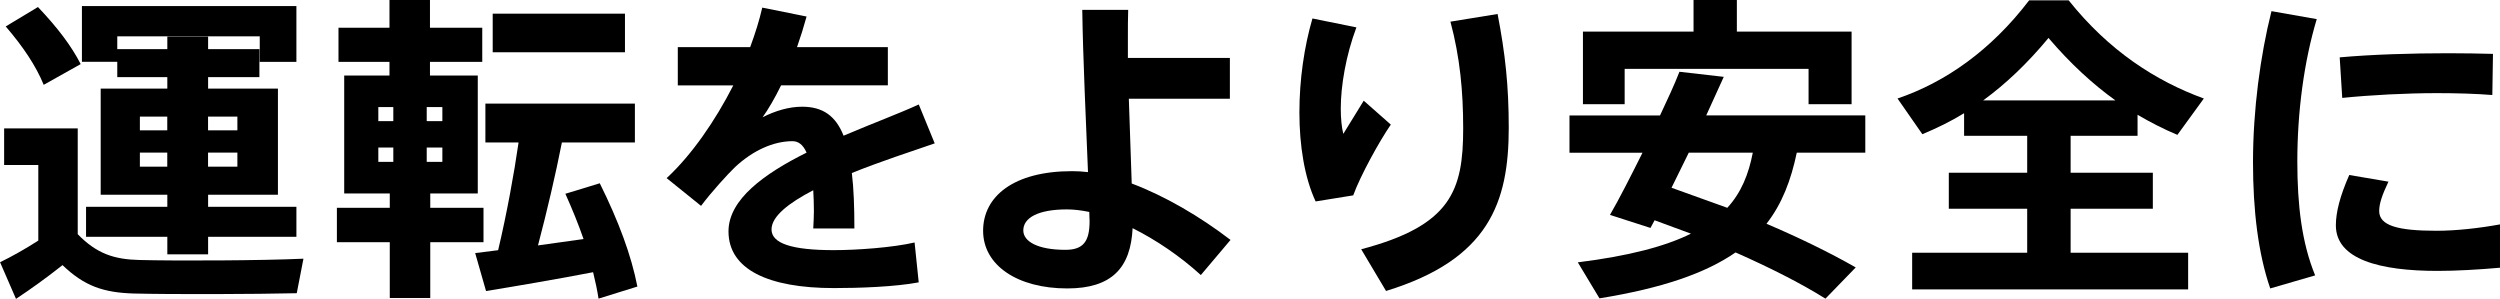 <?xml version="1.0" encoding="UTF-8"?><svg id="_レイヤー_2" xmlns="http://www.w3.org/2000/svg" viewBox="0 0 423.58 50.65"><g id="_レイヤー_1-2"><path d="m51.41,43.85l-1.13,5.83c-6.8.16-20.95.22-27.65.05-5.08-.16-8.32-1.24-12.04-4.81-2.86,2.27-5.45,4.1-7.88,5.72l-2.7-6.21c2-.97,4.21-2.21,6.48-3.67v-12.8H.7v-6.21h12.47v17.93c3.24,3.35,6.26,4.27,10.42,4.37,6.05.16,20.74.11,27.81-.22ZM7.4,14.36c-1.3-3.19-3.51-6.48-6.43-9.88L6.43,1.19c3.29,3.46,5.67,6.59,7.24,9.67l-6.26,3.51Zm12.47-3.89h-5.99V1.03h36.34v9.45h-6.21v-4.32h-24.14v2.16h8.48v-2.11h6.91v2.11h8.69v4.75h-8.69v1.94h11.83v17.98h-11.83v2.05h14.96v5.08h-14.96v2.97h-6.91v-2.97h-13.77v-5.08h13.77v-2.05h-11.29V15.01h11.29v-1.94h-8.48v-2.59Zm3.83,11.61h4.64v-2.32h-4.64v2.32Zm4.64,6.16v-2.38h-4.64v2.38h4.64Zm6.91-8.48v2.32h4.97v-2.32h-4.97Zm4.97,6.1h-4.97v2.38h4.97v-2.38Z" style="stroke-width:0px;"/><path d="m72.9,41.04v9.45h-6.86v-9.45h-8.96v-5.83h8.96v-2.43h-7.72V12.8h7.67v-2.32h-8.64v-5.78h8.64V0h6.86v4.7h8.86v5.78h-8.86v2.32h8.1v19.98h-8.05v2.43h9.02v5.83h-9.02Zm-8.8-20.52h2.54v-2.38h-2.54v2.38Zm0,6.91h2.54v-2.43h-2.54v2.43Zm10.85-9.29h-2.65v2.38h2.65v-2.38Zm0,6.86h-2.65v2.43h2.65v-2.43Zm26.46,25.6c-.22-1.46-.54-2.92-.92-4.48-5.83,1.13-13.45,2.43-18.14,3.19l-1.84-6.43,3.89-.49c1.46-6.16,2.7-12.96,3.46-18.25h-5.62v-6.59h25.33v6.59h-12.37c-1.03,5.24-2.48,11.5-4.05,17.44l7.72-1.08c-.86-2.48-1.89-5.02-3.08-7.67l5.83-1.78c3.24,6.53,5.35,12.26,6.37,17.5l-6.59,2.05Zm4.48-41.74h-22.41V2.32h22.41v6.53Z" style="stroke-width:0px;"/><path d="m154.96,41.09l.7,6.75c-4,.76-10.1.97-14.36.97-11.18,0-17.87-3.19-17.87-9.61,0-5.4,6.05-9.77,13.23-13.34-.59-1.35-1.4-1.94-2.38-1.94-3.24,0-6.7,1.57-9.72,4.37-1.24,1.19-4,4.21-5.78,6.59l-5.83-4.7c4.21-3.89,8.21-9.67,11.29-15.71h-9.4v-6.48h12.26c.86-2.32,1.57-4.59,2.05-6.7l7.51,1.51c-.49,1.78-1.03,3.51-1.62,5.18h15.39v6.48h-18.09c-1.08,2.21-2.16,4.05-3.13,5.4,2.16-1.08,4.43-1.78,6.7-1.78,3.46,0,5.67,1.51,7.02,4.91,4.81-2.05,9.45-3.78,12.74-5.29l2.7,6.59c-4.05,1.4-9.23,3.08-14.04,5.02.32,2.65.43,5.78.43,9.4h-6.97c.05-1.08.11-2,.11-2.92,0-1.3-.05-2.48-.11-3.56-4.16,2.16-7.07,4.43-7.07,6.64,0,2.38,3.46,3.51,10.53,3.51,3.89,0,9.99-.43,13.72-1.3Z" style="stroke-width:0px;"/><path d="m203.46,46.6c-3.51-3.19-7.56-5.94-11.56-7.94-.32,6.75-3.56,10.21-11.07,10.21-8.48,0-14.26-3.94-14.26-9.77s5.18-10.1,15.07-10.1c.86,0,1.78.05,2.7.16-.32-7.99-.86-19.55-.97-27.49h7.78c-.05,1.51-.05,3.02-.05,4.64v3.51h17.28v6.91h-17.12l.49,14.36c5.62,2.11,11.61,5.62,16.74,9.56l-5.02,5.94Zm-18.9-10.69c-1.35-.27-2.59-.43-3.78-.43-4.97,0-7.4,1.46-7.4,3.56,0,1.89,2.48,3.29,7.13,3.29,3.02,0,4.1-1.4,4.1-4.86,0-.38-.05-.92-.05-1.57Z" style="stroke-width:0px;"/><path d="m235.65,21.11c-1.94,2.81-5.18,8.69-6.37,11.99l-6.37,1.03c-1.89-4.05-2.75-9.5-2.75-15.07s.81-11.12,2.21-15.93l7.45,1.51c-1.78,4.75-2.65,9.88-2.65,13.77,0,1.67.16,3.24.43,4.27l3.46-5.62,4.59,4.05Zm19.98.54c0,12.64-3.35,22.3-20.79,27.65l-4.21-7.07c15.23-4,17.28-9.94,17.28-20.47,0-6.26-.54-12.04-2.16-18.09l7.99-1.3c1.3,6.75,1.89,12.15,1.89,19.28Z" style="stroke-width:0px;"/><path d="m304.43,25.87c-.97,4.64-2.48,8.64-5.13,12.04,5.56,2.38,10.58,4.81,15.12,7.4l-5.13,5.29c-4.32-2.7-9.5-5.29-15.23-7.83-5.08,3.51-12.37,6.05-23.06,7.78l-3.67-6.1c8.64-1.08,14.8-2.7,19.17-4.86l-6.16-2.27-.7,1.3-6.86-2.21c1.57-2.7,3.51-6.53,5.51-10.53h-12.37v-6.32h15.34c1.24-2.65,2.43-5.18,3.29-7.4l7.51.86-2.97,6.53h26.95v6.32h-11.61Zm-29.16-8.21h-7.07V5.35h18.74V0h7.34v5.35h19.44v12.31h-7.29v-5.99h-31.16v5.99Zm21.71,8.21h-10.85l-2.92,5.94,9.45,3.4c2.38-2.59,3.62-5.72,4.32-9.34Z" style="stroke-width:0px;"/><path d="m350.81,42.82h19.93v6.21h-46.76v-6.21h19.49v-7.45h-13.28v-6.1h13.28v-6.26h-10.69v-3.83c-2.27,1.4-4.64,2.54-7.07,3.56l-4.21-6.05c8.1-2.75,15.82-8.15,22.3-16.63h6.7c6.8,8.53,14.74,13.66,22.9,16.63l-4.48,6.16c-2.32-.97-4.54-2.11-6.75-3.4v3.56h-11.34v6.26h13.93v6.1h-13.93v7.45Zm-14.8-25.81h22.41c-3.83-2.75-7.61-6.21-11.34-10.58-3.62,4.37-7.29,7.83-11.07,10.58Z" style="stroke-width:0px;"/><path d="m392.53,3.24c-2.16,7.18-3.29,15.71-3.29,24.14,0,7.4.76,13.77,3.02,19.28l-7.61,2.21c-2.05-5.94-2.92-13.23-2.92-21.38,0-8.86,1.24-18.09,3.13-25.6l7.67,1.35Zm31.05,34.78v7.34c-3.51.32-7.45.54-10.58.54-9.77,0-17.23-1.94-17.23-7.72,0-2.21.7-4.97,2.27-8.53l6.64,1.13c-1.08,2.27-1.57,3.73-1.57,4.97,0,2.48,3.13,3.35,9.72,3.35,3.29,0,7.18-.43,10.75-1.08Zm-26.73-21.44l-.43-6.86c5.35-.49,12.2-.7,18.41-.7,2.7,0,5.35.05,7.56.11l-.11,6.97c-2.7-.22-6.05-.32-9.34-.32-5.29,0-11.29.32-16.09.81Z" style="stroke-width:0px;"/></g></svg>